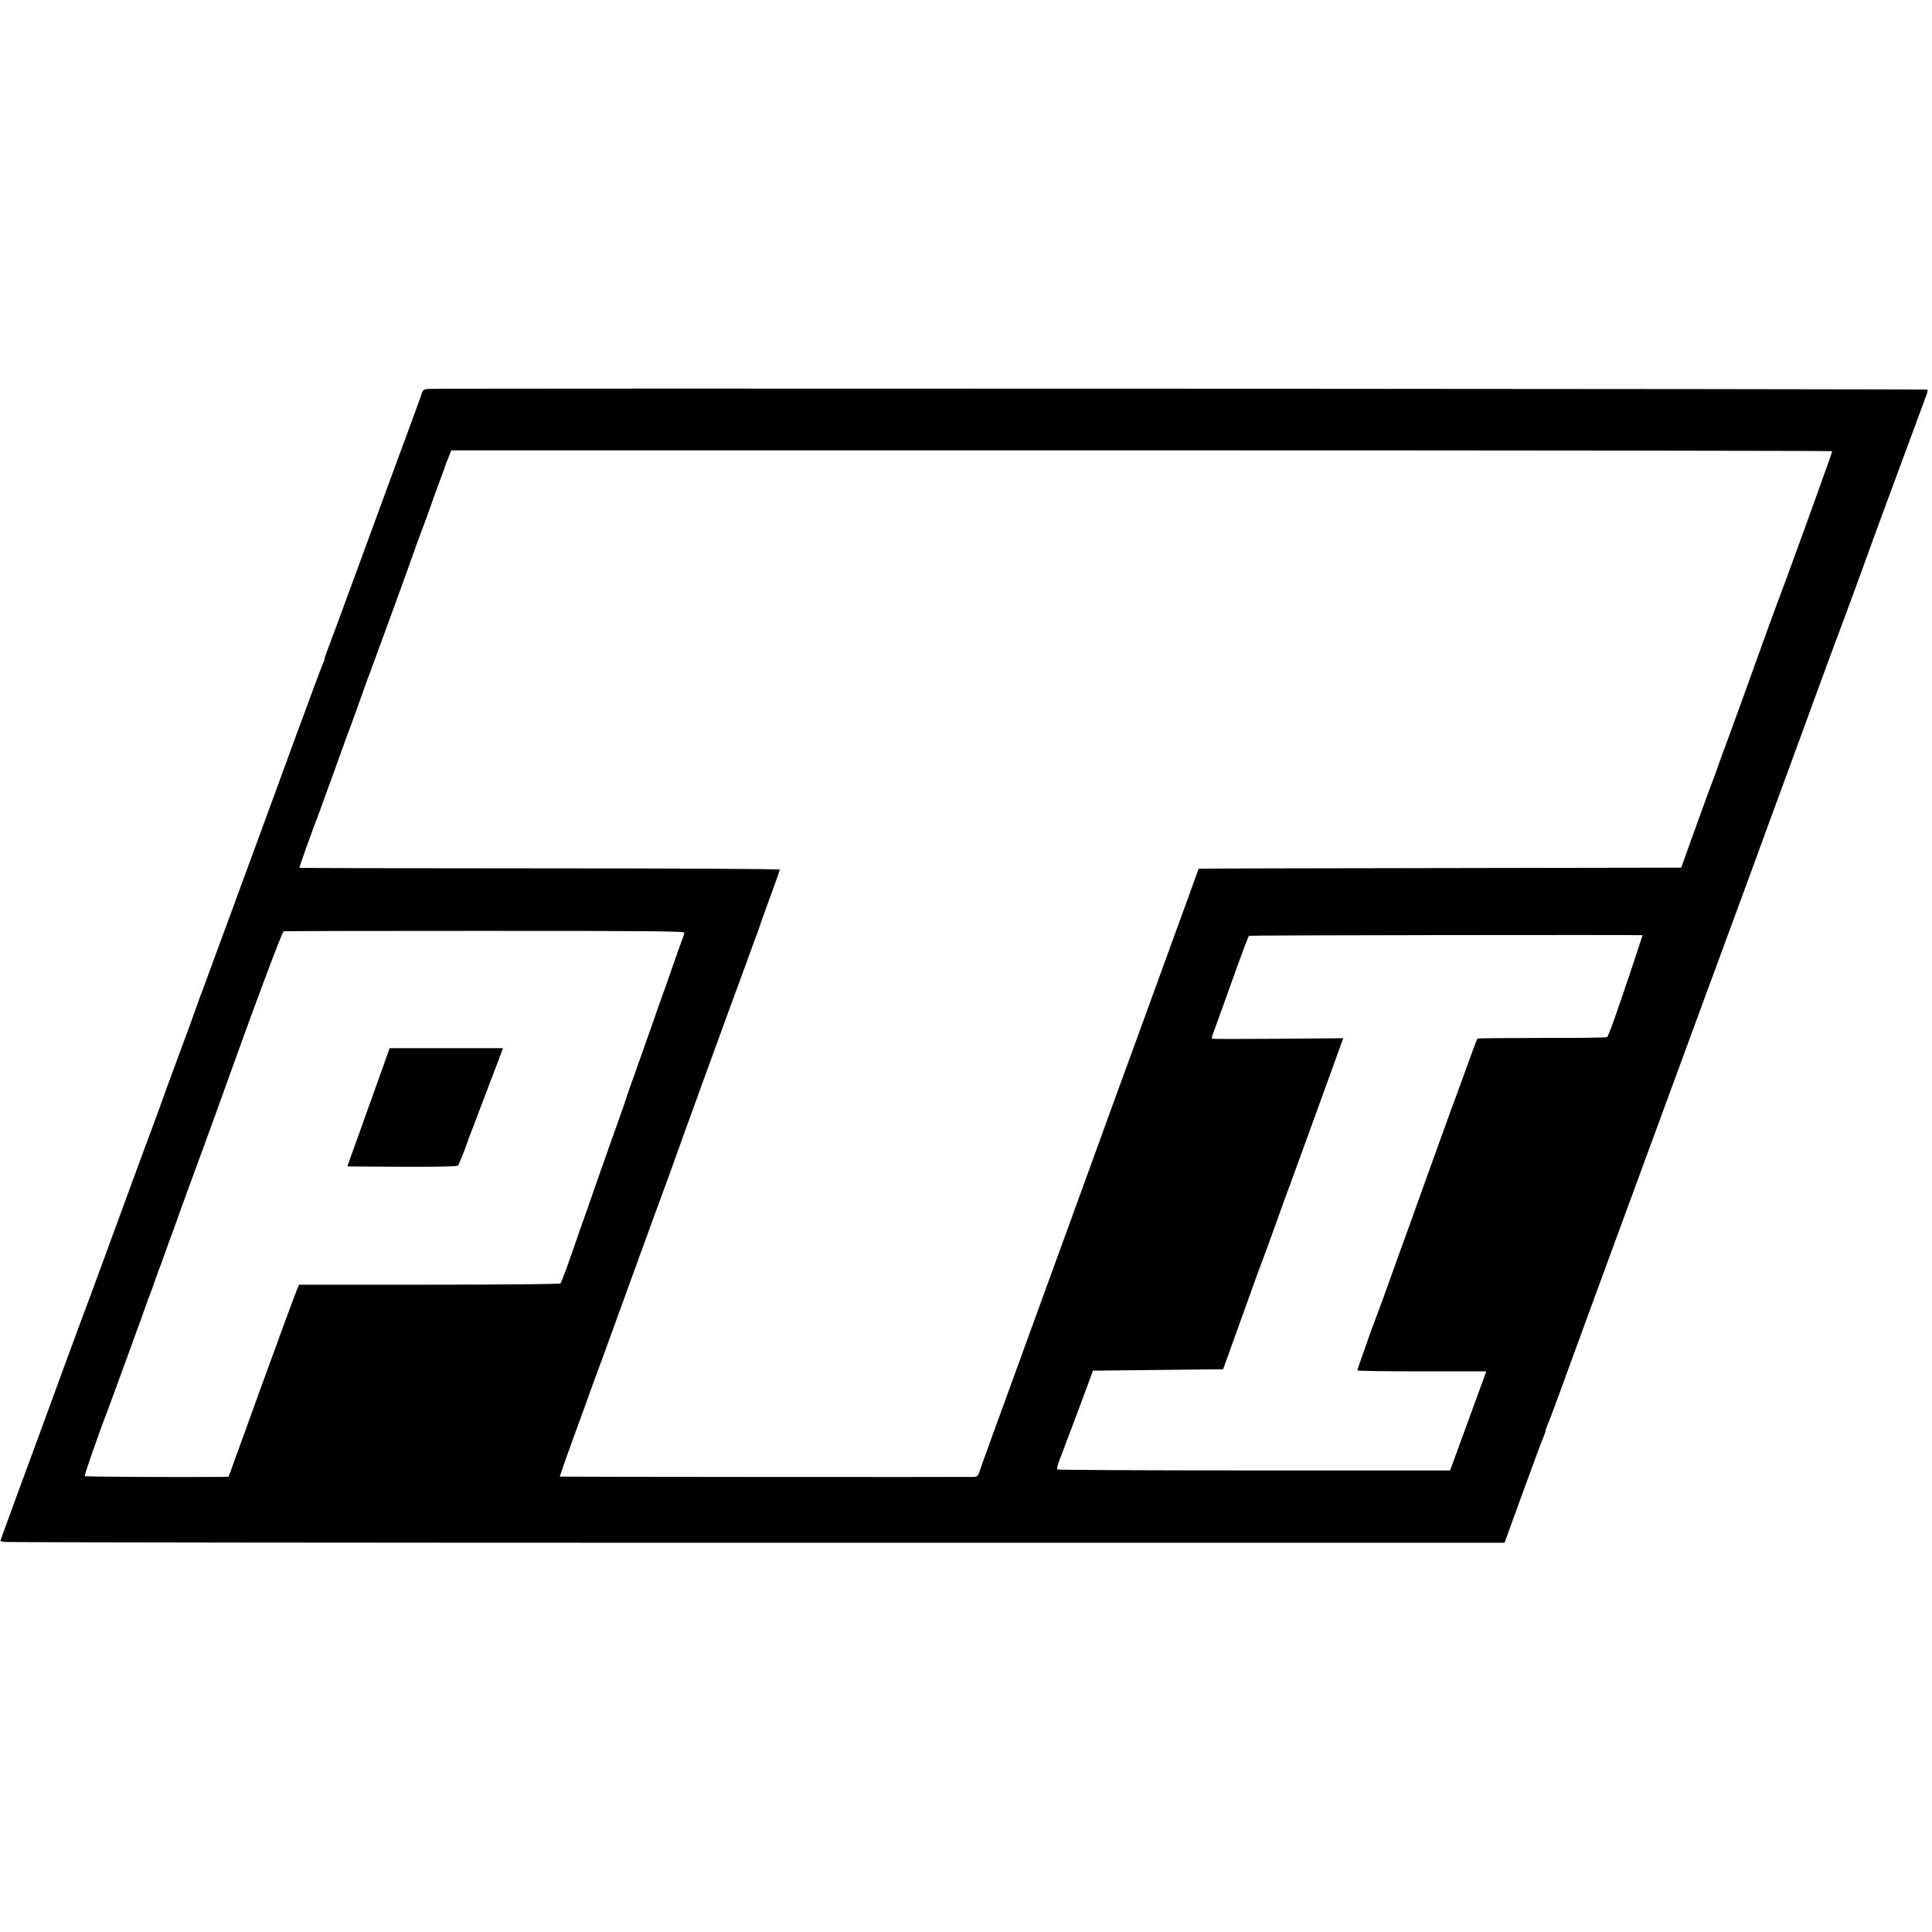 <?xml version="1.0" standalone="no"?>
<!DOCTYPE svg PUBLIC "-//W3C//DTD SVG 20010904//EN"
 "http://www.w3.org/TR/2001/REC-SVG-20010904/DTD/svg10.dtd">
<svg version="1.0" xmlns="http://www.w3.org/2000/svg"
 width="1375pt" height="1375pt" viewBox="0 0 1375 1375"
 preserveAspectRatio="xMidYMid meet">
<g transform="translate(0,1375) scale(0.1,-0.1)"
fill="#000000" stroke="none">
<path d="M3043 10982 c-23 -2 -34 -10 -39 -25 -7 -24 -70 -196 -174 -477 -37
-102 -159 -432 -270 -735 -111 -302 -212 -578 -226 -612 -13 -34 -24 -66 -24
-72 0 -6 -4 -19 -10 -29 -5 -9 -91 -240 -191 -512 -150 -410 -333 -910 -534
-1455 -18 -49 -66 -178 -105 -285 -40 -107 -79 -213 -86 -235 -7 -22 -61 -168
-119 -325 -58 -157 -108 -292 -110 -300 -2 -8 -35 -98 -73 -200 -38 -102 -154
-414 -256 -695 -190 -518 -201 -548 -255 -690 -16 -44 -82 -224 -147 -400 -64
-176 -143 -392 -176 -480 -66 -179 -163 -443 -213 -581 l-33 -92 30 -6 c17 -3
2426 -6 5353 -6 l5323 0 37 103 c21 56 80 219 132 362 52 143 101 274 109 292
8 17 14 36 14 42 0 6 7 25 15 43 8 18 37 94 64 168 69 191 297 811 401 1095
351 954 468 1271 662 1800 122 330 268 728 326 885 57 157 119 326 137 375 18
50 89 243 158 430 69 187 166 453 216 590 51 138 95 257 98 265 3 8 7 17 8 20
1 3 5 14 9 25 31 80 198 537 217 590 9 28 101 277 204 555 103 278 191 518
197 533 6 15 8 31 5 34 -6 5 -10616 11 -10674 5z m9997 -443 c0 -5 -42 -123
-120 -339 -23 -63 -47 -131 -54 -150 -106 -293 -189 -519 -196 -535 -7 -15
-191 -522 -283 -780 -56 -155 -107 -294 -115 -315 -6 -14 -25 -65 -42 -115
-17 -49 -35 -99 -40 -110 -5 -11 -58 -155 -117 -320 l-108 -300 -1718 -3
c-944 -1 -1717 -3 -1717 -5 0 -3 -18 -53 -400 -1102 -167 -456 -317 -870 -335
-920 -49 -136 -121 -333 -180 -495 -29 -80 -126 -345 -215 -590 -89 -245 -179
-492 -200 -550 -81 -221 -228 -626 -234 -647 -5 -15 -16 -23 -29 -24 -104 -2
-2949 0 -2952 2 -2 2 37 114 86 249 49 135 96 263 104 285 7 22 37 103 65 180
29 77 69 187 90 245 21 58 56 155 78 215 22 61 58 160 80 220 22 61 95 261
162 445 68 184 129 353 137 375 41 117 436 1203 443 1220 5 11 27 72 50 135
23 63 60 163 81 222 22 58 44 119 49 135 4 15 38 108 74 207 36 98 66 182 66
187 0 5 -731 9 -1710 9 -940 0 -1710 2 -1710 4 0 6 118 336 130 361 4 11 58
160 120 330 61 171 115 319 120 330 4 11 34 92 65 180 31 88 63 176 71 195 20
52 305 832 309 850 2 8 27 76 55 150 28 74 53 142 55 150 2 8 25 71 50 140 26
69 51 139 57 155 5 17 19 53 30 80 l20 50 4914 0 c2703 0 4914 -3 4914 -6z
m-8170 -3427 c0 -7 -8 -34 -19 -60 -10 -26 -44 -121 -75 -212 -32 -91 -63
-181 -71 -200 -7 -19 -32 -89 -54 -155 -47 -134 -87 -247 -156 -440 -25 -71
-47 -134 -48 -140 -2 -5 -12 -37 -24 -70 -28 -78 -67 -187 -149 -420 -36 -104
-86 -246 -110 -315 -25 -69 -54 -152 -65 -185 -55 -162 -103 -291 -110 -299
-5 -5 -392 -9 -935 -9 l-926 0 -15 -36 c-14 -32 -193 -522 -278 -756 -17 -49
-72 -199 -120 -332 l-88 -243 -51 -1 c-250 -3 -969 1 -973 5 -5 4 105 320 168
481 22 57 269 735 273 750 2 6 6 17 9 25 10 23 68 184 71 195 2 6 7 21 13 35
6 14 20 52 31 85 12 33 33 92 47 130 15 39 30 81 35 95 4 14 60 169 125 345
65 176 134 366 154 421 262 733 478 1314 490 1316 8 2 653 3 1433 3 1166 0
1418 -2 1418 -13z m6820 -18 c0 -2 -91 -277 -97 -294 -3 -8 -37 -107 -75 -220
-38 -112 -74 -207 -80 -211 -6 -4 -215 -7 -465 -6 -249 0 -455 -2 -458 -5 -3
-2 -30 -74 -61 -159 -30 -85 -68 -188 -83 -229 -16 -41 -62 -169 -104 -285
-41 -115 -107 -298 -146 -405 -38 -107 -76 -213 -84 -235 -8 -22 -36 -98 -62
-170 -26 -71 -76 -211 -111 -310 -36 -99 -69 -189 -74 -200 -13 -31 -130 -361
-130 -368 0 -4 206 -7 459 -7 l459 0 -114 -312 c-63 -172 -121 -331 -129 -353
l-15 -40 -1394 0 c-767 0 -1398 3 -1401 7 -4 4 2 31 13 60 64 168 202 535 228
608 l12 35 463 5 464 5 133 370 c73 204 139 386 147 405 8 19 51 136 95 260
44 124 89 248 100 275 15 40 307 843 366 1008 l14 38 -465 -4 c-255 -2 -467
-2 -469 1 -3 2 1 21 9 41 8 20 44 119 80 221 134 375 168 465 175 470 7 4
2800 8 2800 4z"/>
<path d="M2642 5923 c-73 -203 -140 -392 -151 -420 -11 -29 -19 -54 -18 -54 1
-1 177 -2 390 -3 257 -1 391 2 397 9 7 9 53 124 64 160 2 6 6 17 9 25 8 20
180 472 218 573 l28 77 -403 0 -403 0 -131 -367z"/>
</g>
</svg>
